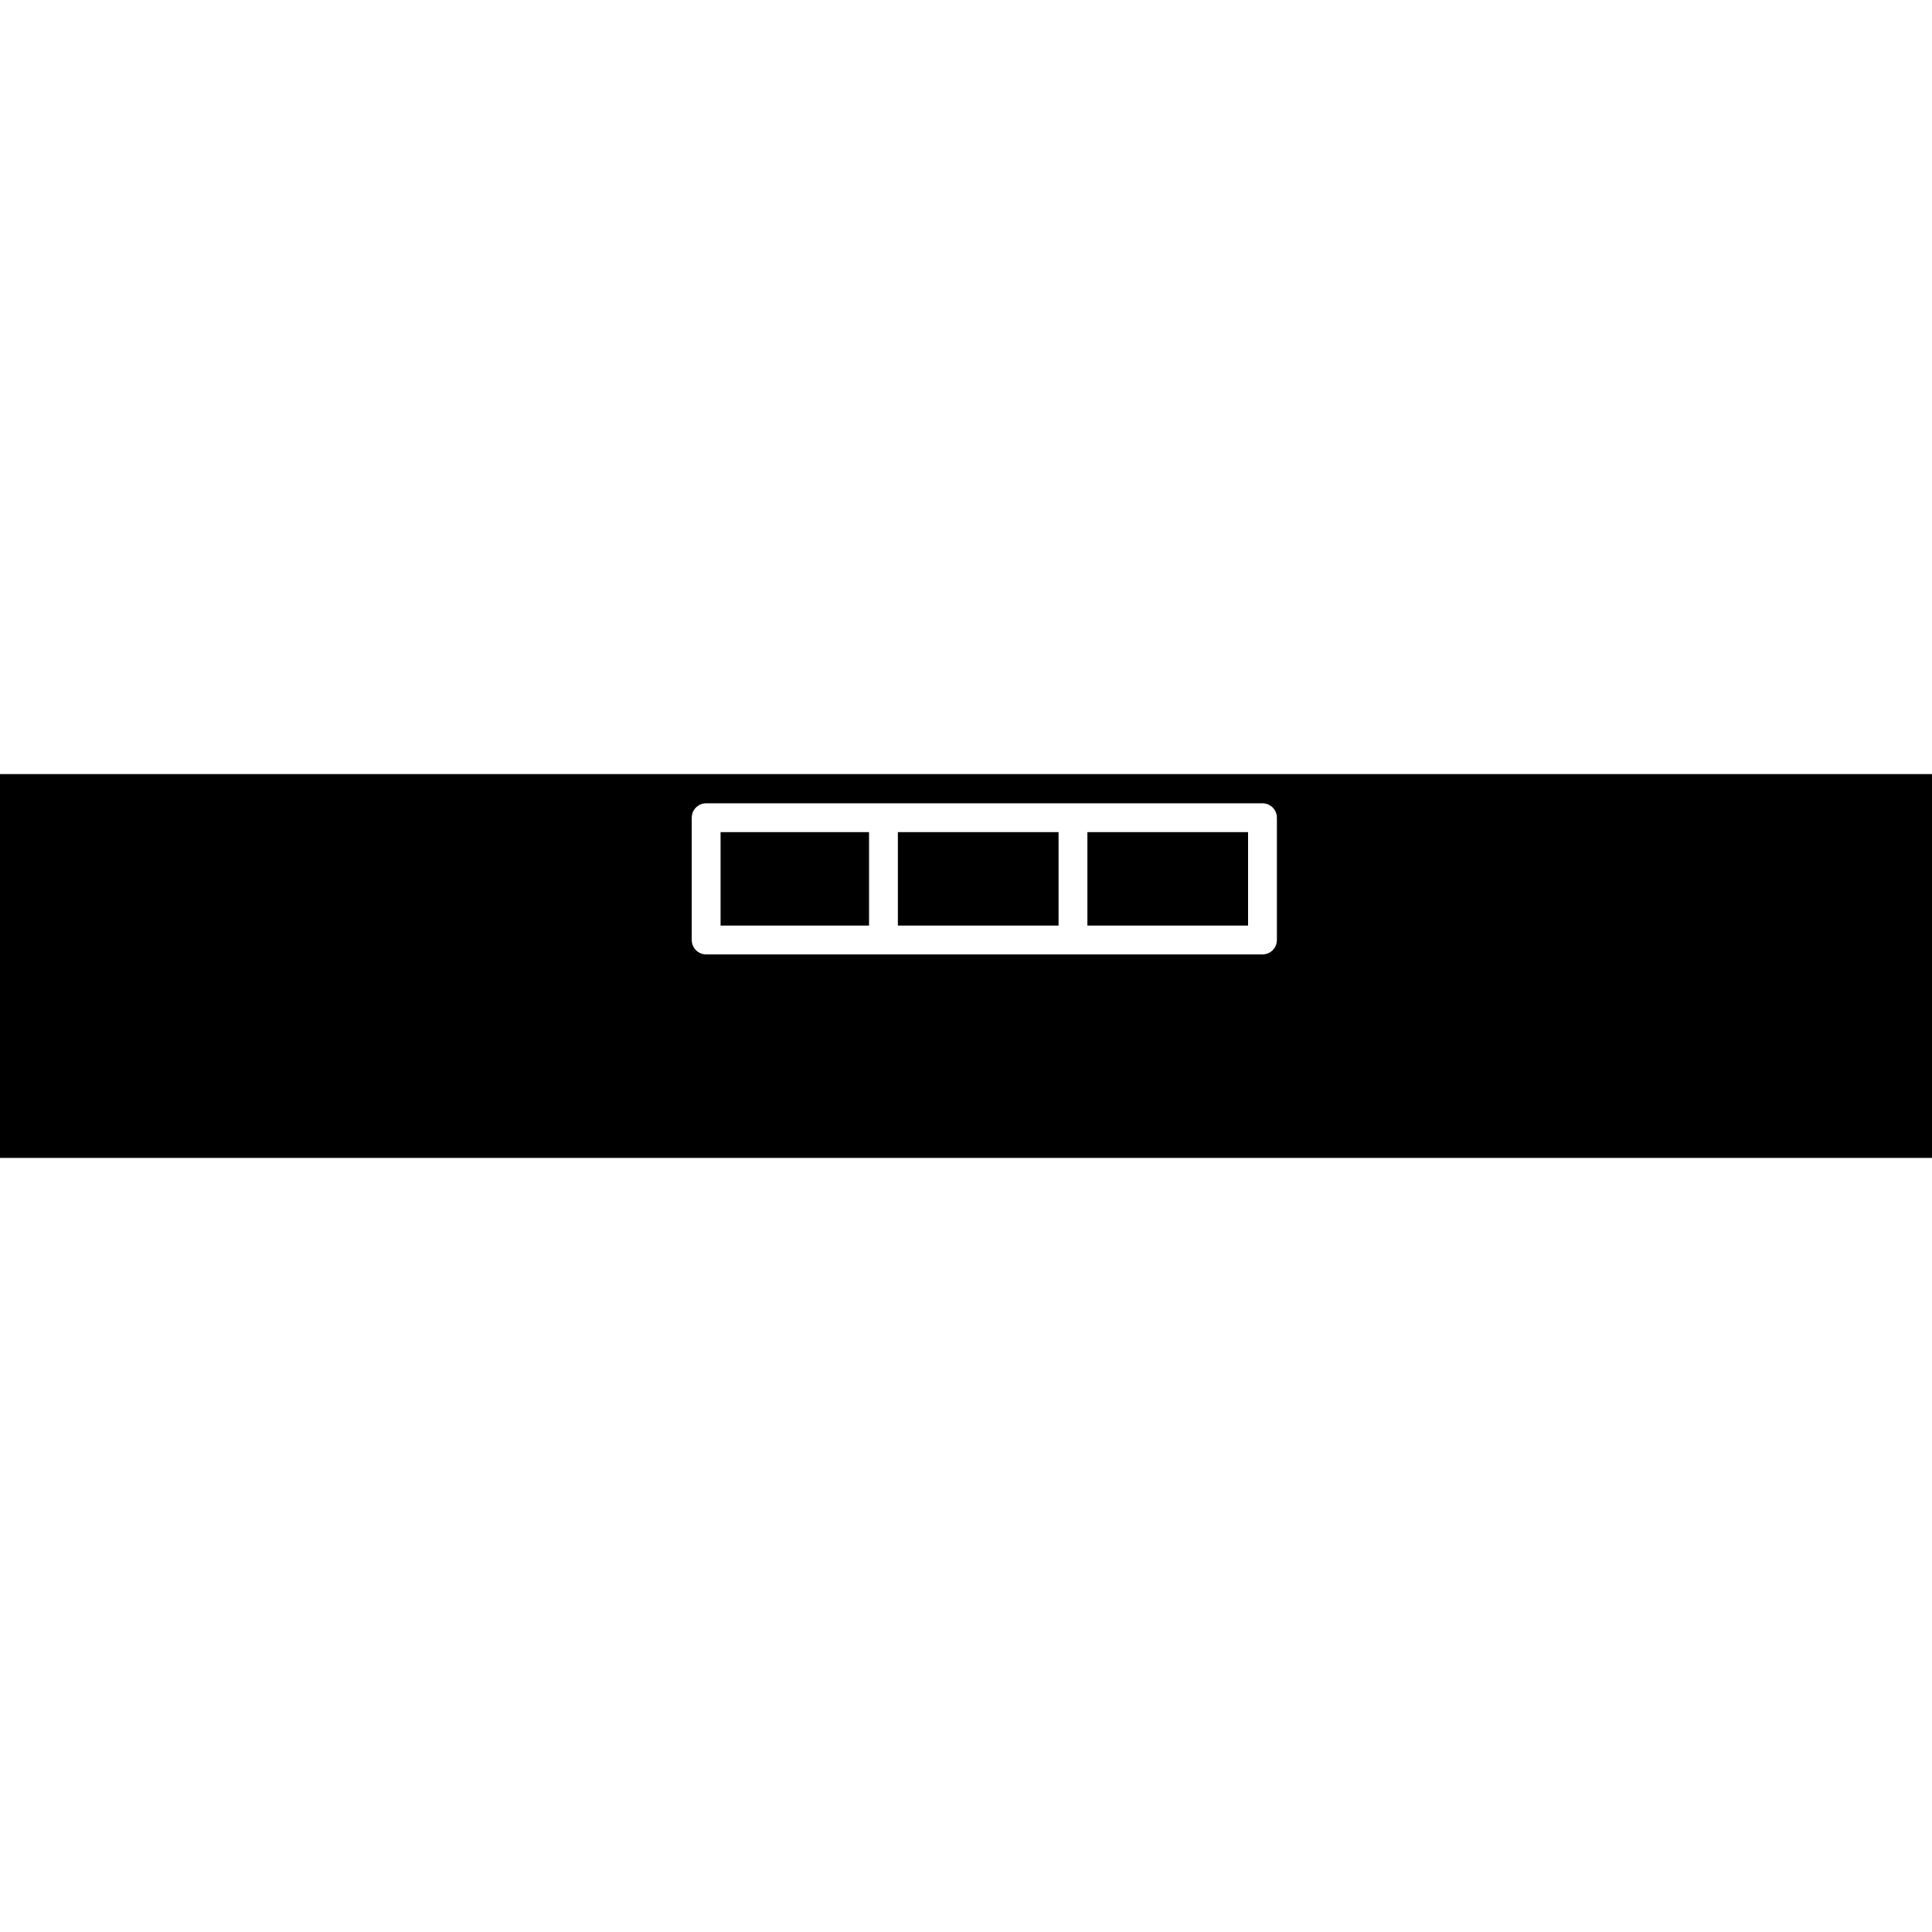 <?xml version="1.0" encoding="iso-8859-1"?>
<!-- Generator: Adobe Illustrator 16.0.0, SVG Export Plug-In . SVG Version: 6.00 Build 0)  -->
<!DOCTYPE svg PUBLIC "-//W3C//DTD SVG 1.1//EN" "http://www.w3.org/Graphics/SVG/1.1/DTD/svg11.dtd">
<svg version="1.1" id="Capa_1" xmlns="http://www.w3.org/2000/svg" xmlns:xlink="http://www.w3.org/1999/xlink" x="0px" y="0px"
	 width="360.177px" height="360.177px" viewBox="0 0 360.177 360.177" style="enable-background:new 0 0 360.177 360.177;"
	 xml:space="preserve">
<g>
	<g>
		<path d="M0,144.308v71.561h360.177v-71.561H0z M238.05,175.241c0,1.483-1.197,2.688-2.688,2.688H131.647
			c-1.483,0-2.688-1.205-2.688-2.688v-22.798c0-1.483,1.205-2.688,2.688-2.688h103.714c1.491,0,2.688,1.205,2.688,2.688V175.241z"/>
		<rect x="167.387" y="155.131" width="29.958" height="17.422"/>
		<rect x="202.721" y="155.131" width="29.953" height="17.422"/>
		<rect x="134.334" y="155.131" width="27.678" height="17.422"/>
	</g>
</g>
<g>
</g>
<g>
</g>
<g>
</g>
<g>
</g>
<g>
</g>
<g>
</g>
<g>
</g>
<g>
</g>
<g>
</g>
<g>
</g>
<g>
</g>
<g>
</g>
<g>
</g>
<g>
</g>
<g>
</g>
</svg>
